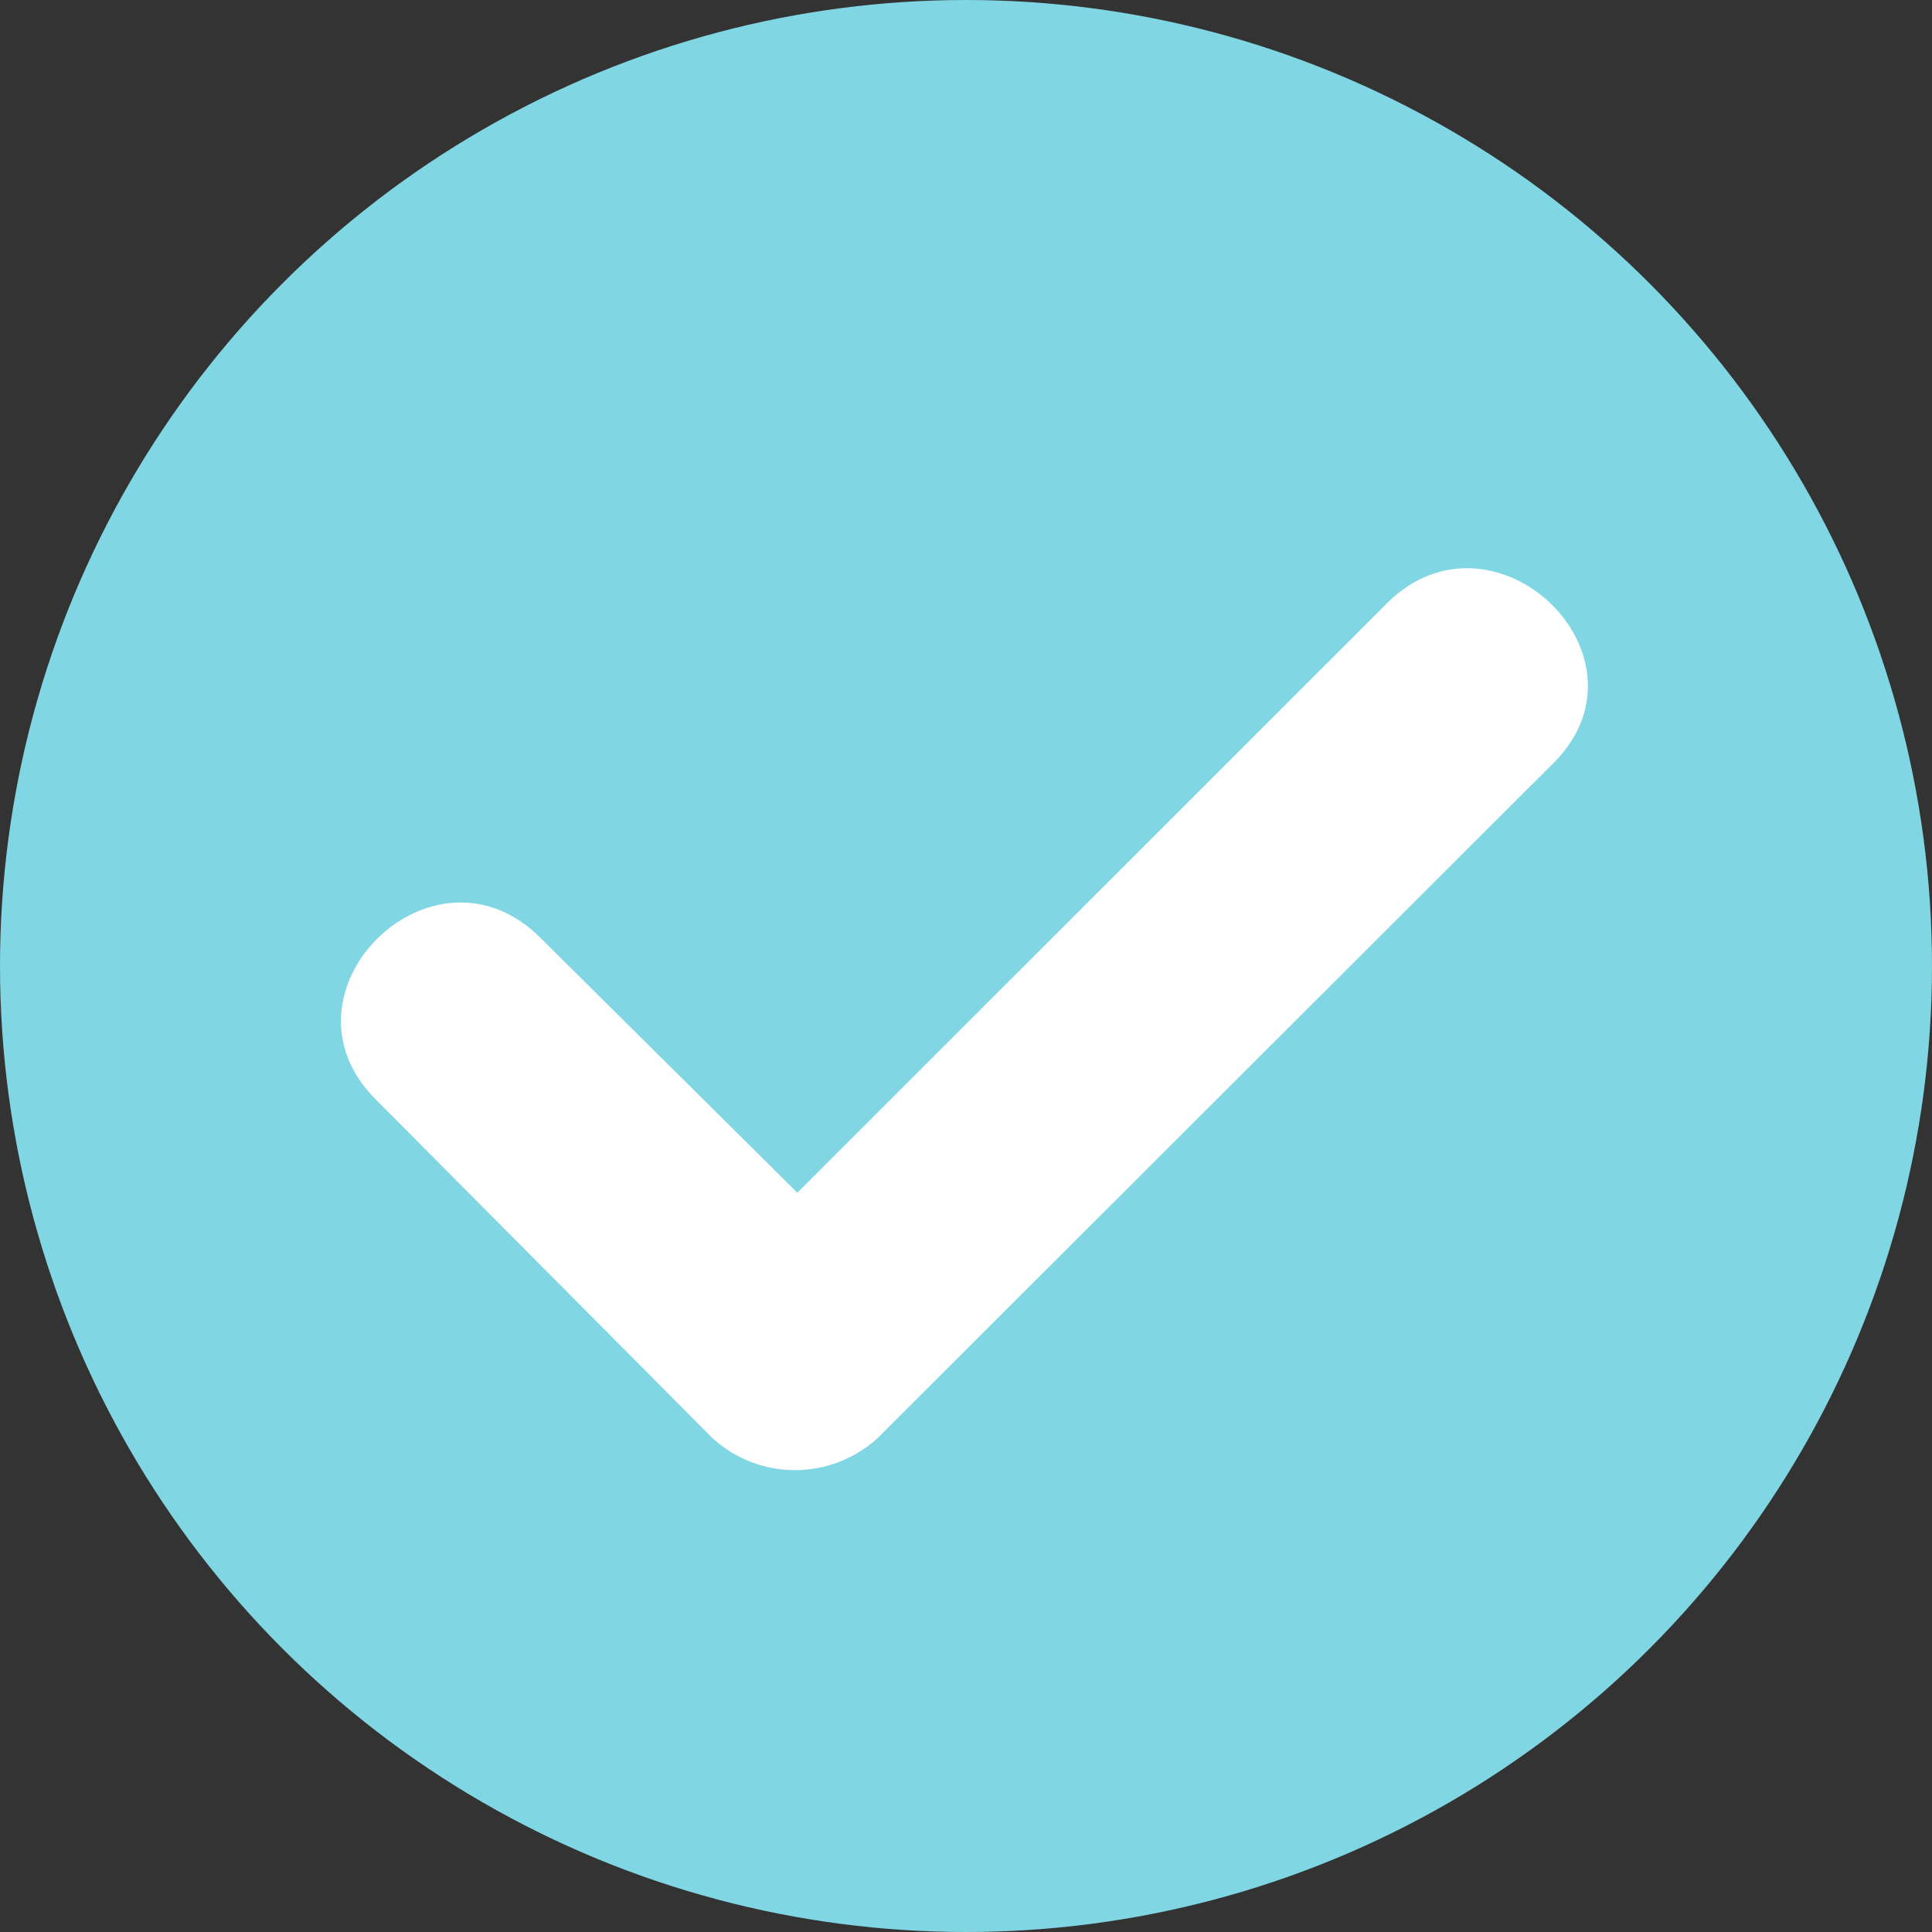<svg width="17" height="17" viewBox="0 0 17 17" fill="none" xmlns="http://www.w3.org/2000/svg">
<rect x="0" y="0" width="17" height="17" fill="#333333" stroke="none"/>
<circle cx="8.5" cy="8.5" r="8.5" fill="#80D6E3"/>
<path d="M12.205 5.307C13.152 4.367 14.634 5.797 13.646 6.737L7.716 12.66C7.304 13.028 6.686 13.028 6.275 12.66L3.31 9.678C2.362 8.739 3.804 7.309 4.751 8.248L7.016 10.495L12.205 5.307Z" fill="white"/>
</svg>
